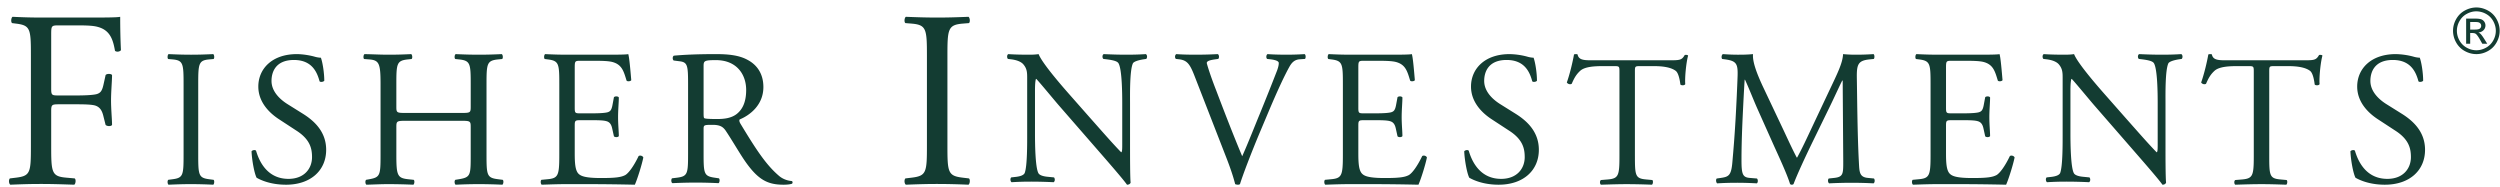 <svg width="268" height="20" viewBox="0 0 268 20" xmlns="http://www.w3.org/2000/svg">
    <g fill="#133C32" fill-rule="evenodd">
        <path d="M5.488 9.504c0 .73.08.73.876.73h1.802c1.087 0 1.935-.054 2.253-.162.292-.109.505-.244.663-.946l.24-1.081c.132-.163.582-.163.69 0 0 .648-.108 1.73-.108 2.73 0 .972.107 2 .107 2.62-.107.163-.505.163-.69 0l-.265-1.053c-.132-.487-.345-.865-.849-1.027-.37-.108-1.034-.135-2.041-.135H6.364c-.797 0-.876.027-.876.73v3.756c0 2.838.053 3.243 1.617 3.379l.902.08c.159.109.106.595-.053.676-1.565-.054-2.466-.08-3.527-.08-1.166 0-2.067.026-3.314.08-.159-.08-.211-.513-.052-.675l.662-.081c1.538-.19 1.59-.541 1.59-3.379v-9.73c0-2.837-.052-3.216-1.59-3.405L1.3 2.477c-.16-.108-.106-.595.053-.676 1.112.054 2.015.081 3.074.081h4.88c1.697 0 3.234 0 3.578-.08 0 1.243.027 2.54.08 3.567-.08.162-.451.243-.637.08-.212-1.215-.53-2.215-1.855-2.567-.584-.162-1.459-.162-2.572-.162H6.284c-.796 0-.796.054-.796 1.081v5.703M19.68 9.06c0-2.228-.038-2.586-1.167-2.691l-.48-.042c-.114-.084-.076-.463.04-.526.956.042 1.607.063 2.41.063.766 0 1.417-.02 2.374-.063.115.063.153.442.038.526l-.478.042c-1.13.105-1.168.463-1.168 2.69v7.484c0 2.228.038 2.522 1.168 2.67l.478.063c.115.084.077.462-.038.525a50.682 50.682 0 0 0-2.374-.063c-.803 0-1.454.021-2.41.063-.116-.063-.154-.4-.04-.525l.48-.063c1.129-.148 1.167-.442 1.167-2.67V9.06M30.662 19.801c-1.697 0-2.768-.526-3.152-.748-.242-.446-.505-1.881-.545-2.833.1-.141.404-.182.485-.06.303 1.03 1.131 3.014 3.474 3.014 1.697 0 2.525-1.113 2.525-2.326 0-.89-.182-1.882-1.656-2.833l-1.919-1.255c-1.01-.666-2.182-1.82-2.182-3.48 0-1.922 1.495-3.479 4.12-3.479.627 0 1.354.122 1.88.263.262.081.545.122.707.122.182.485.364 1.618.364 2.468-.081.12-.405.182-.506.06-.262-.971-.808-2.285-2.747-2.285-1.98 0-2.404 1.314-2.404 2.245 0 1.173.97 2.023 1.717 2.489l1.616 1.011c1.273.789 2.526 1.962 2.526 3.884 0 2.226-1.677 3.743-4.303 3.743M43.522 12.948c-.992 0-1.033.042-1.033.673v2.964c0 2.207.103 2.501 1.26 2.628l.598.063c.124.084.083.462-.041.525a65.756 65.756 0 0 0-2.622-.063c-.889 0-1.591.042-2.397.063-.124-.063-.165-.4-.041-.525l.351-.063c1.157-.21 1.198-.42 1.198-2.628V9.017c0-2.206-.144-2.564-1.218-2.648l-.538-.042c-.124-.084-.082-.463.042-.526 1.012.021 1.714.063 2.603.063.805 0 1.507-.02 2.395-.063.124.063.165.442.041.526l-.391.042c-1.199.126-1.24.442-1.24 2.648v2.418c0 .652.041.673 1.033.673h5.907c.99 0 1.032-.021 1.032-.673V9.017c0-2.206-.042-2.522-1.26-2.648l-.392-.042c-.124-.084-.082-.463.041-.526.95.042 1.652.063 2.499.063.806 0 1.508-.02 2.437-.063.124.063.166.442.042.526l-.434.042c-1.198.126-1.24.442-1.24 2.648v7.568c0 2.207.042 2.48 1.24 2.628l.496.063c.124.084.082.462-.042.525a55.626 55.626 0 0 0-2.499-.063c-.847 0-1.59.021-2.499.063-.123-.063-.165-.4-.04-.525l.39-.063c1.26-.21 1.26-.42 1.26-2.628v-2.964c0-.631-.04-.673-1.031-.673h-5.907M59.957 9.017c0-2.185-.04-2.5-1.232-2.648l-.324-.042c-.12-.084-.08-.463.04-.526.87.042 1.555.063 2.384.063h3.797c1.292 0 2.484 0 2.727-.063.12.358.242 1.87.323 2.796-.081.126-.404.168-.505.042-.303-.988-.485-1.724-1.536-1.997-.423-.105-1.07-.126-1.958-.126h-1.455c-.606 0-.606.042-.606.84v4.205c0 .589.061.589.667.589h1.172c.848 0 1.473-.042 1.717-.126.241-.084.383-.21.484-.736l.161-.862c.101-.126.445-.126.525.02 0 .506-.08 1.326-.08 2.124 0 .756.08 1.555.08 2.018-.08.147-.424.147-.525.021l-.182-.82c-.08-.378-.222-.694-.626-.799-.282-.084-.766-.105-1.554-.105h-1.172c-.606 0-.667.02-.667.568v2.964c0 1.114.061 1.828.384 2.186.243.252.667.483 2.445.483 1.554 0 2.14-.084 2.584-.315.364-.21.91-.946 1.435-2.04.141-.104.424-.041.505.149-.142.735-.647 2.354-.91 2.921a233.614 233.614 0 0 0-5.412-.063h-1.818c-.868 0-1.555.021-2.747.063-.121-.063-.161-.4-.04-.525l.666-.063c1.152-.106 1.253-.42 1.253-2.628V9.017M75.425 11.97c0 .375 0 .602.06.685.062.063.366.104 1.4.104.731 0 1.502-.083 2.09-.539.548-.436 1.015-1.163 1.015-2.576 0-1.641-.995-3.199-3.246-3.199-1.258 0-1.319.083-1.319.664v4.862zM73.762 9c0-1.974-.06-2.326-.892-2.43l-.65-.083c-.141-.104-.141-.436.021-.52 1.136-.103 2.535-.166 4.523-.166 1.258 0 2.455.104 3.388.624.973.518 1.683 1.453 1.683 2.907 0 1.974-1.52 3.054-2.535 3.469-.102.124 0 .332.101.498 1.622 2.68 2.697 4.342 4.077 5.526.345.311.852.54 1.4.582.101.041.121.207.02.29-.183.063-.507.104-.893.104-1.724 0-2.759-.52-4.198-2.617-.528-.768-1.36-2.202-1.988-3.137-.304-.457-.63-.664-1.44-.664-.913 0-.954.02-.954.457v2.617c0 2.18.04 2.43 1.217 2.596l.426.063c.122.104.081.457-.04.52a49.896 49.896 0 0 0-2.413-.063c-.853 0-1.583.02-2.536.062-.122-.062-.163-.374-.04-.52l.506-.062c1.177-.145 1.217-.415 1.217-2.596V9zM99.367 5.99c0-2.864-.055-3.324-1.635-3.459l-.67-.054c-.161-.108-.107-.595.054-.676 1.339.054 2.25.081 3.375.081 1.072 0 1.984-.027 3.323-.08.16.08.215.567.054.675l-.671.054c-1.58.135-1.634.595-1.634 3.46v9.621c0 2.865.054 3.243 1.634 3.433l.67.08c.162.109.107.595-.053.676a77.27 77.27 0 0 0-3.323-.08c-1.124 0-2.036.026-3.375.08-.16-.08-.215-.513-.055-.675l.671-.081c1.58-.19 1.635-.568 1.635-3.433V5.99M121.141 15.966c0 .62 0 3.072.061 3.608-.04.124-.163.227-.388.227-.245-.35-.837-1.072-2.613-3.114l-4.738-5.442c-.551-.64-1.94-2.33-2.369-2.784h-.04c-.082.247-.103.721-.103 1.34v4.495c0 .97.02 3.65.368 4.268.122.227.53.35 1.042.392l.633.062c.122.165.102.412-.041.515a51.346 51.346 0 0 0-2.39-.062c-.858 0-1.41.021-2.123.062-.143-.103-.163-.392-.04-.515l.55-.062c.47-.062.796-.186.898-.413.286-.742.266-3.258.266-4.247v-5.96c0-.577-.02-1.01-.45-1.483-.285-.289-.776-.433-1.265-.495l-.347-.041c-.123-.124-.123-.433.04-.516.858.062 1.94.062 2.308.062.327 0 .674-.02.94-.062.408 1.052 2.817 3.773 3.491 4.536l1.981 2.247c1.41 1.588 2.41 2.742 3.37 3.732h.04c.082-.102.082-.432.082-.866v-4.411c0-.97-.02-3.65-.409-4.268-.122-.186-.45-.31-1.265-.413l-.347-.041c-.143-.124-.123-.454.04-.516.94.042 1.634.062 2.41.062.878 0 1.409-.02 2.103-.062.164.103.164.392.041.516l-.286.041c-.653.103-1.062.268-1.143.433-.348.742-.307 3.299-.307 4.248v4.927M128.017 8.048c-.456-1.155-.753-1.587-1.603-1.69l-.357-.041c-.138-.124-.119-.413.04-.516.574.042 1.207.062 2.058.062.871 0 1.564-.02 2.396-.062.139.083.178.392.04.516l-.297.041c-.753.103-.911.227-.931.392.04.205.376 1.319.99 2.886.91 2.392 1.822 4.763 2.81 7.114.614-1.361 1.446-3.485 1.901-4.577a274.563 274.563 0 0 0 1.842-4.62c.158-.433.178-.66.178-.803 0-.144-.198-.31-.891-.392l-.356-.041c-.139-.124-.1-.433.04-.516.554.042 1.306.062 2.057.062.654 0 1.268-.02 1.921-.062.139.083.139.413.04.516l-.594.041c-.476.041-.773.289-1.03.72-.554.97-1.326 2.64-2.217 4.744l-1.069 2.536c-.792 1.897-1.722 4.288-2.059 5.381a.387.387 0 0 1-.218.062.767.767 0 0 1-.297-.062c-.218-.866-.573-1.876-.91-2.741l-3.484-8.95M143.957 9.017c0-2.185-.04-2.5-1.233-2.648l-.323-.042c-.121-.084-.08-.463.04-.526.87.042 1.556.063 2.384.063h3.797c1.293 0 2.484 0 2.726-.063.123.358.243 1.87.324 2.796-.081.126-.404.168-.504.042-.304-.988-.485-1.724-1.536-1.997-.423-.105-1.07-.126-1.96-.126h-1.453c-.606 0-.606.042-.606.84v4.205c0 .589.06.589.667.589h1.17c.849 0 1.475-.042 1.718-.126.242-.084.383-.21.484-.736l.161-.862c.102-.126.446-.126.526.02 0 .506-.08 1.326-.08 2.124 0 .756.08 1.555.08 2.018-.08.147-.424.147-.526.021l-.18-.82c-.082-.378-.223-.694-.627-.799-.283-.084-.768-.105-1.556-.105h-1.17c-.606 0-.667.02-.667.568v2.964c0 1.114.06 1.828.384 2.186.242.252.667.483 2.443.483 1.556 0 2.142-.084 2.585-.315.365-.21.91-.946 1.435-2.04.142-.104.424-.041.505.149-.142.735-.647 2.354-.909 2.921a233.694 233.694 0 0 0-5.413-.063h-1.818c-.868 0-1.555.021-2.747.063-.121-.063-.16-.4-.04-.525l.666-.063c1.152-.106 1.253-.42 1.253-2.628V9.017M160.661 19.801c-1.697 0-2.768-.526-3.152-.748-.242-.446-.505-1.881-.544-2.833.1-.141.404-.182.485-.06.302 1.03 1.13 3.014 3.474 3.014 1.698 0 2.525-1.113 2.525-2.326 0-.89-.182-1.882-1.657-2.833l-1.919-1.255c-1.01-.666-2.181-1.82-2.181-3.48 0-1.922 1.493-3.479 4.121-3.479a7.8 7.8 0 0 1 1.879.263c.261.081.545.122.707.122.182.485.363 1.618.363 2.468-.081.12-.405.182-.505.06-.262-.971-.808-2.285-2.748-2.285-1.98 0-2.404 1.314-2.404 2.245 0 1.173.97 2.023 1.717 2.489l1.617 1.011c1.272.789 2.526 1.962 2.526 3.884 0 2.226-1.678 3.743-4.304 3.743M175.263 16.724c0 2.111.04 2.413 1.214 2.514l.647.06c.121.08.08.443-.04.503a71.54 71.54 0 0 0-2.65-.06c-.809 0-1.515.02-2.81.06-.12-.06-.161-.402 0-.503l.728-.06c1.153-.1 1.253-.403 1.253-2.514V7.73c0-.623 0-.643-.605-.643h-1.113c-.87 0-1.981.04-2.487.502-.485.443-.687.885-.909 1.388-.161.121-.446.02-.526-.14.323-.906.626-2.193.769-2.998.06-.04.323-.06.383 0 .122.644.789.624 1.719.624h8.187c1.092 0 1.275-.04 1.578-.563.102-.04.323-.02.364.06-.223.825-.364 2.454-.304 3.058-.08.16-.424.16-.524.04-.062-.503-.204-1.248-.507-1.469-.464-.341-1.233-.502-2.345-.502h-1.435c-.607 0-.587.02-.587.683v8.954M191.236 14.039c.457.978.896 1.935 1.375 2.85h.04c.538-.979 1.037-2.06 1.535-3.12l1.874-3.974c.898-1.893 1.477-3.037 1.516-3.994.679.063 1.097.063 1.496.063.497 0 1.156-.021 1.774-.063.12.084.12.437.02.52l-.42.042c-1.255.125-1.414.52-1.394 1.976.039 2.205.06 6.054.22 9.05.058 1.04.039 1.6.976 1.684l.639.062c.118.125.1.437-.041.52a47.309 47.309 0 0 0-2.352-.062c-.699 0-1.595.021-2.413.063-.14-.104-.16-.396-.04-.52l.578-.063c.977-.104.977-.437.977-1.769l-.06-8.674h-.04c-.14.229-.897 1.893-1.295 2.705l-1.775 3.64c-.898 1.831-1.795 3.786-2.153 4.743-.041.062-.12.083-.2.083-.04 0-.14-.02-.18-.083-.338-1.103-1.296-3.142-1.754-4.16l-1.795-4.015c-.42-.957-.838-2.04-1.277-2.996h-.04c-.08 1.29-.14 2.497-.199 3.703-.059 1.269-.139 3.12-.139 4.889 0 1.539.12 1.872.897 1.934l.758.062c.14.125.12.458-.02.52a37.236 37.236 0 0 0-2.213-.062 34.2 34.2 0 0 0-2.034.063c-.12-.104-.16-.416-.04-.52l.439-.063c.837-.125 1.116-.25 1.236-1.706.12-1.373.219-2.517.34-4.577.098-1.726.178-3.494.218-4.639.04-1.31-.12-1.621-1.335-1.788l-.319-.042c-.1-.124-.08-.436.08-.52.596.042 1.075.063 1.574.063.458 0 .997 0 1.655-.063-.08.812.419 2.1 1.036 3.432l2.275 4.806M206.956 9.017c0-2.185-.04-2.5-1.23-2.648l-.324-.042c-.122-.084-.08-.463.04-.526.869.042 1.555.063 2.384.063h3.797c1.292 0 2.483 0 2.726-.063.12.358.242 1.87.323 2.796-.081.126-.404.168-.505.042-.303-.988-.485-1.724-1.535-1.997-.425-.105-1.07-.126-1.959-.126h-1.454c-.606 0-.606.042-.606.84v4.205c0 .589.06.589.667.589h1.17c.85 0 1.476-.042 1.717-.126.242-.084.384-.21.485-.736l.161-.862c.102-.126.445-.126.526.02 0 .506-.081 1.326-.081 2.124 0 .756.08 1.555.08 2.018-.08.147-.423.147-.525.021l-.181-.82c-.081-.378-.223-.694-.626-.799-.282-.084-.767-.105-1.556-.105h-1.17c-.607 0-.667.02-.667.568v2.964c0 1.114.06 1.828.384 2.186.242.252.666.483 2.444.483 1.555 0 2.14-.084 2.584-.315.364-.21.91-.946 1.434-2.04.142-.104.425-.041.506.149-.142.735-.647 2.354-.91 2.921a233.407 233.407 0 0 0-5.413-.063h-1.816c-.87 0-1.556.021-2.747.063-.122-.063-.162-.4-.042-.525l.668-.063c1.151-.106 1.251-.42 1.251-2.628V9.017M232.141 15.966c0 .62 0 3.072.062 3.608-.042.124-.164.227-.388.227-.245-.35-.838-1.072-2.615-3.114l-4.737-5.442c-.551-.64-1.94-2.33-2.368-2.784h-.04c-.083.247-.104.721-.104 1.34v4.495c0 .97.021 3.65.369 4.268.121.227.53.35 1.04.392l.633.062c.124.165.102.412-.04.515a51.375 51.375 0 0 0-2.39-.062c-.857 0-1.41.021-2.123.062-.142-.103-.164-.392-.041-.515l.551-.062c.47-.062.797-.186.9-.413.284-.742.265-3.258.265-4.247v-5.96c0-.577-.02-1.01-.45-1.483-.286-.289-.776-.433-1.266-.495l-.346-.041c-.124-.124-.124-.433.04-.516.857.062 1.94.062 2.308.062.326 0 .673-.02.939-.062.408 1.052 2.817 3.773 3.491 4.536l1.98 2.247c1.41 1.588 2.41 2.742 3.37 3.732h.041c.082-.102.082-.432.082-.866v-4.411c0-.97-.02-3.65-.408-4.268-.124-.186-.45-.31-1.267-.413l-.347-.041c-.143-.124-.122-.454.04-.516.94.042 1.635.062 2.41.062.88 0 1.41-.02 2.105-.062.163.103.163.392.04.516l-.286.041c-.653.103-1.062.268-1.143.433-.347.742-.307 3.299-.307 4.248v4.927M243.263 16.724c0 2.111.04 2.413 1.213 2.514l.646.06c.122.08.081.443-.04.503-1.153-.04-1.84-.06-2.648-.06s-1.517.02-2.81.06c-.121-.06-.162-.402 0-.503l.727-.06c1.153-.1 1.254-.403 1.254-2.514V7.73c0-.623 0-.643-.607-.643h-1.112c-.869 0-1.981.04-2.487.502-.485.443-.687.885-.91 1.388-.161.121-.444.02-.524-.14.323-.906.626-2.193.767-2.998.06-.04.324-.06.384 0 .122.644.789.624 1.718.624h8.19c1.091 0 1.272-.04 1.577-.563.1-.04.323-.02.364.06-.223.825-.364 2.454-.304 3.058-.08.16-.424.16-.526.04-.06-.503-.202-1.248-.505-1.469-.465-.341-1.233-.502-2.346-.502h-1.436c-.605 0-.585.02-.585.683v8.954M255.66 19.801c-1.696 0-2.768-.526-3.15-.748-.243-.446-.506-1.881-.545-2.833.1-.141.403-.182.484-.06.303 1.03 1.131 3.014 3.475 3.014 1.697 0 2.525-1.113 2.525-2.326 0-.89-.182-1.882-1.657-2.833l-1.919-1.255c-1.01-.666-2.182-1.82-2.182-3.48 0-1.922 1.494-3.479 4.122-3.479a7.8 7.8 0 0 1 1.879.263c.261.081.545.122.707.122.182.485.363 1.618.363 2.468-.081.12-.405.182-.505.06-.262-.971-.808-2.285-2.748-2.285-1.98 0-2.404 1.314-2.404 2.245 0 1.173.97 2.023 1.717 2.489l1.617 1.011c1.272.789 2.526 1.962 2.526 3.884 0 2.226-1.678 3.743-4.304 3.743M264.804 3.17h.526c.253 0 .424-.037.516-.112a.365.365 0 0 0 .137-.298c0-.08-.022-.151-.066-.214a.387.387 0 0 0-.183-.14c-.08-.032-.224-.048-.437-.048h-.493v.813zm-.434 1.515V1.994h.924c.316 0 .544.025.687.075a.67.67 0 0 1 .337.26.716.716 0 0 1-.085.908.836.836 0 0 1-.558.245c.096.04.171.088.23.142.107.107.239.284.396.534l.329.527h-.53l-.239-.424c-.188-.334-.34-.542-.454-.627-.08-.062-.196-.093-.348-.093h-.255v1.144h-.434zm1.097-3.47c-.352 0-.694.09-1.026.27-.333.18-.593.438-.78.773a2.098 2.098 0 0 0-.282 1.045c0 .36.092.705.277 1.036.184.33.442.587.773.771.332.185.678.277 1.038.277s.705-.092 1.036-.277a1.95 1.95 0 0 0 .773-.771c.183-.331.275-.676.275-1.036 0-.362-.094-.71-.28-1.045a1.927 1.927 0 0 0-.78-.772 2.133 2.133 0 0 0-1.024-.27zm0-.414c.42 0 .83.108 1.229.323.4.216.71.524.935.925.222.4.334.818.334 1.254 0 .43-.11.845-.33 1.242-.22.398-.527.707-.924.926-.396.22-.811.33-1.244.33-.433 0-.849-.11-1.245-.33a2.327 2.327 0 0 1-.926-.926 2.529 2.529 0 0 1-.331-1.242c0-.436.112-.854.336-1.254.225-.401.536-.71.936-.925.4-.215.81-.323 1.23-.323z"/>
    </g>
</svg>
